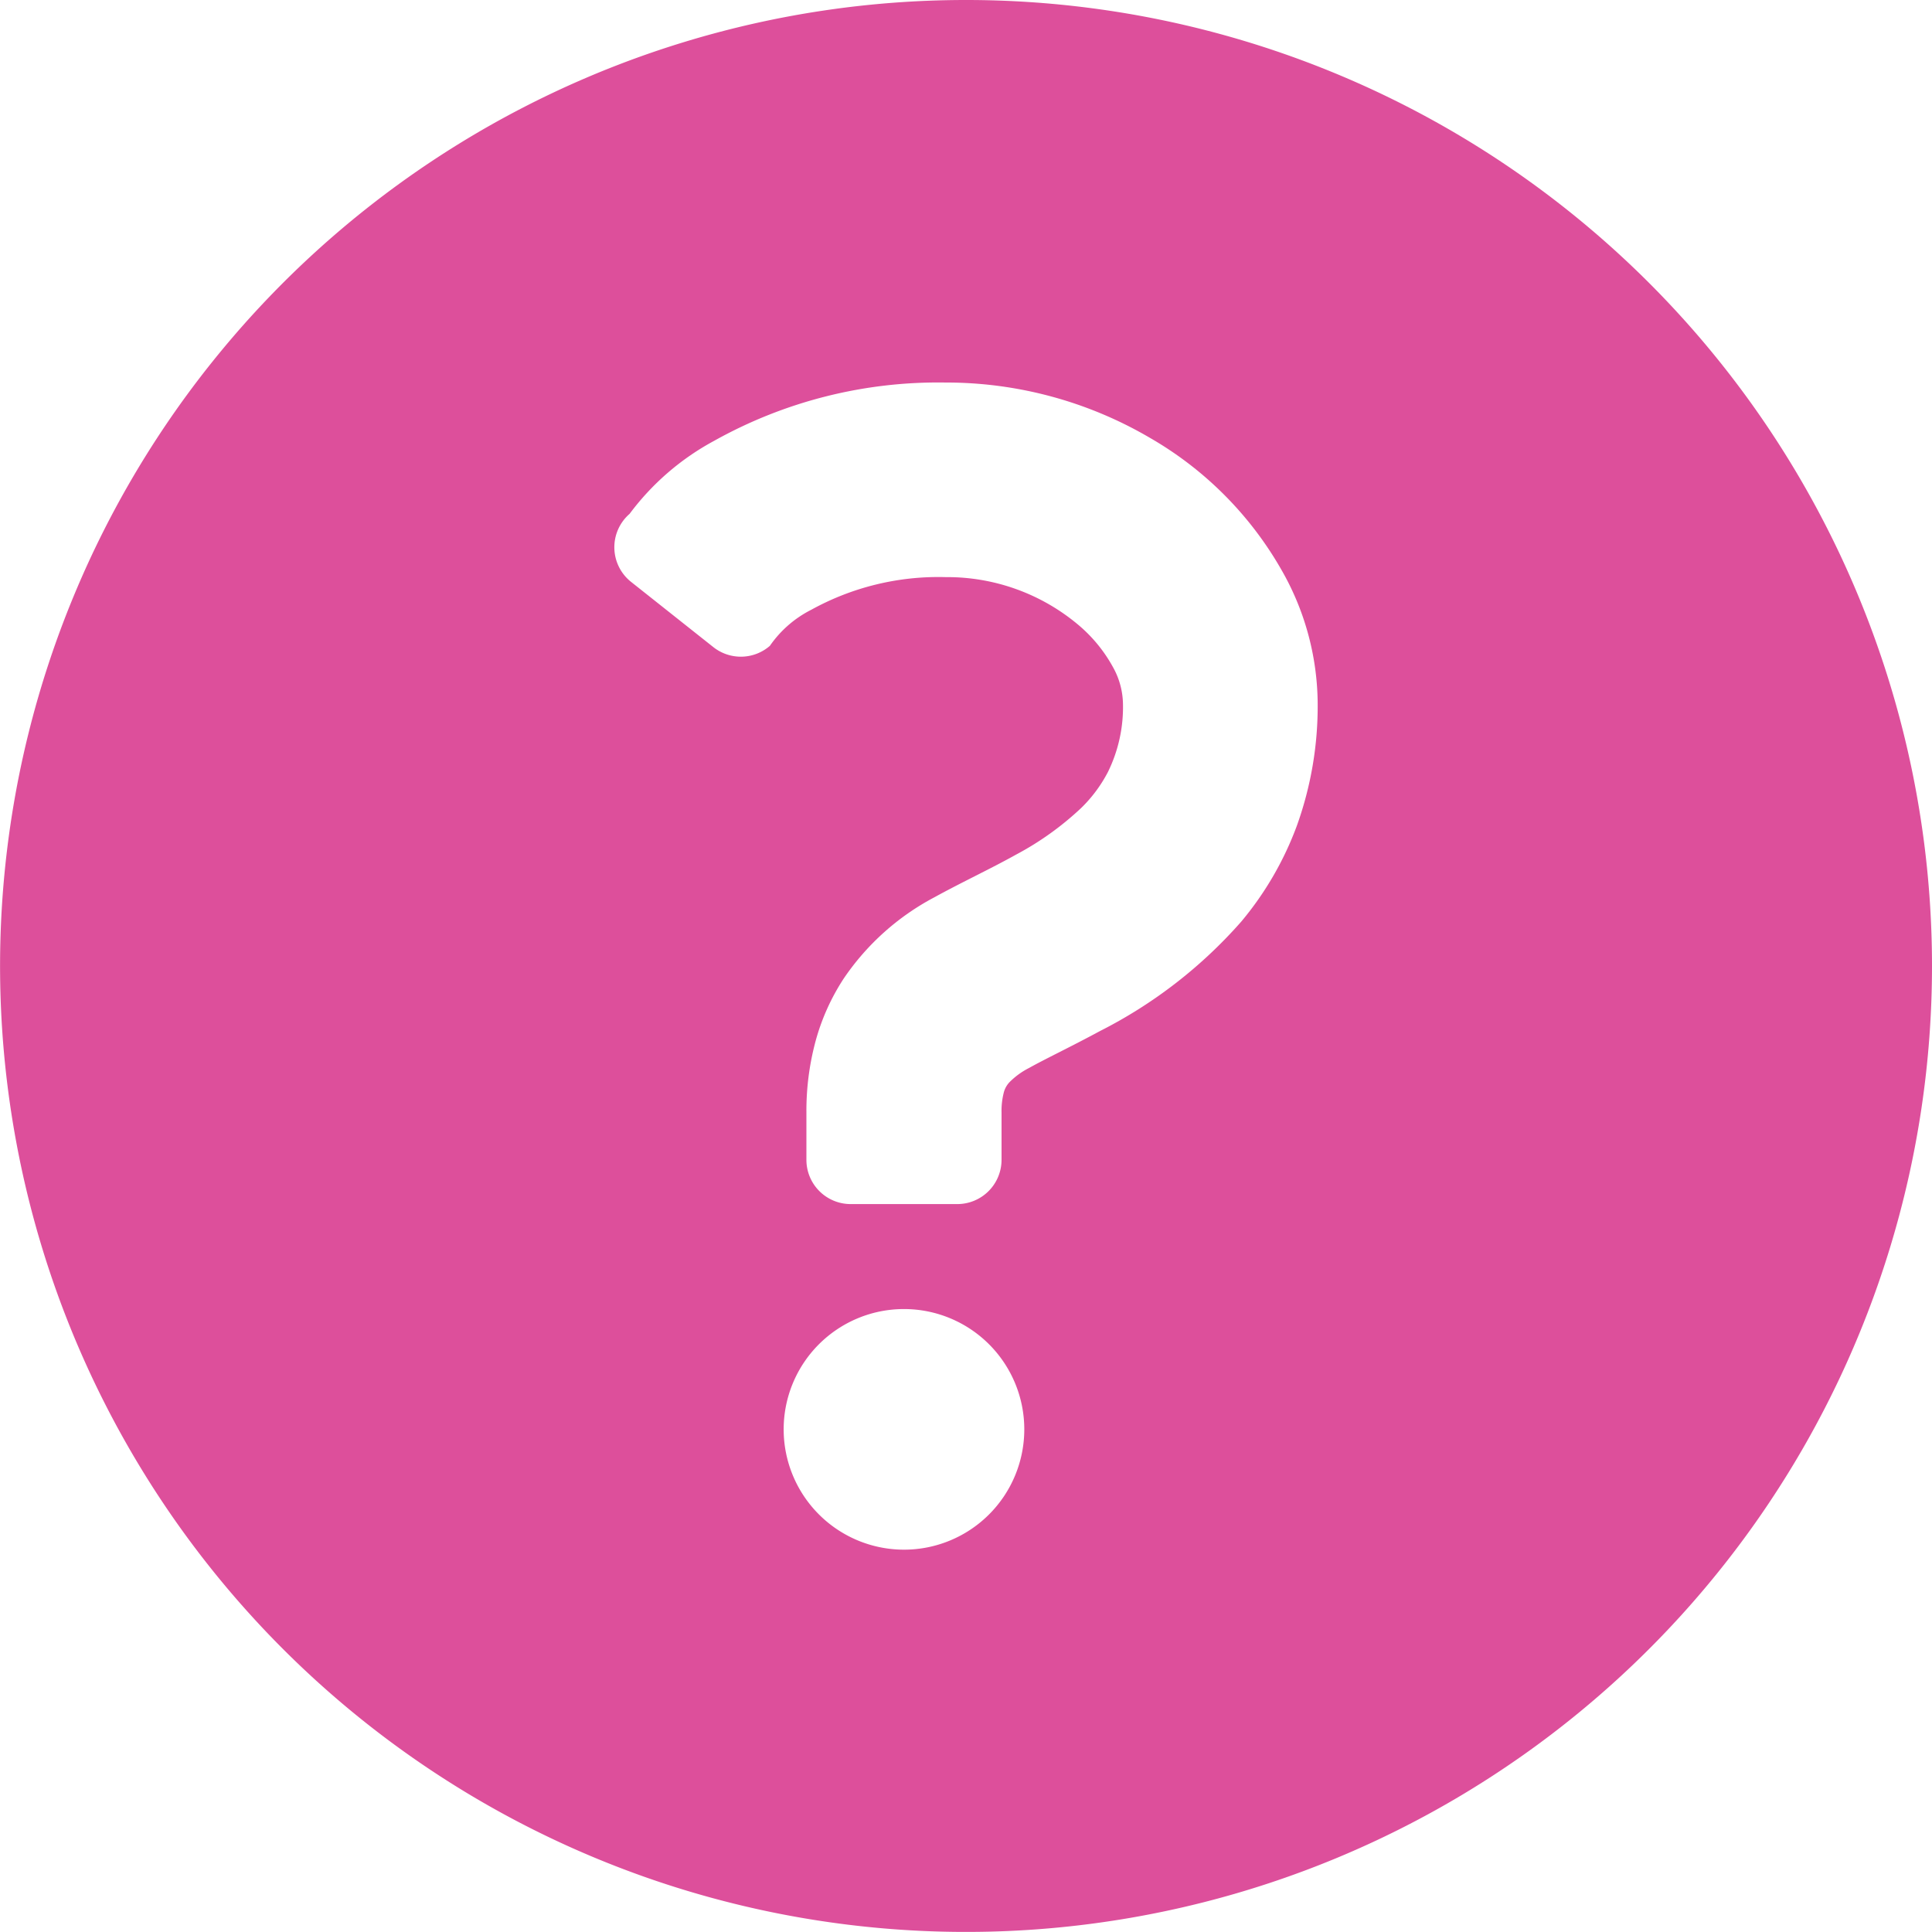 <svg xmlns="http://www.w3.org/2000/svg" width="28.455" height="28.455" viewBox="0 0 28.455 28.455">
  <g id="ハテナの白抜きアイコン" transform="translate(1 6)">
    <path id="パス_25" data-name="パス 25" d="M14.227,0A14.227,14.227,0,1,0,28.455,14.227,14.227,14.227,0,0,0,14.227,0ZM11.542,21.052a1.772,1.772,0,1,1,1.772,1.772A1.773,1.773,0,0,1,11.542,21.052ZM19.1,12.163a4.774,4.774,0,0,1-.817,1.409A6.948,6.948,0,0,1,16.2,15.186c-.429.232-.808.411-1.043.543a1.115,1.115,0,0,0-.292.213.351.351,0,0,0-.083.157,1.081,1.081,0,0,0-.031.283v.7a.652.652,0,0,1-.652.652h-1.57a.652.652,0,0,1-.652-.652v-.7a3.943,3.943,0,0,1,.134-1.044,3.228,3.228,0,0,1,.417-.928,3.7,3.7,0,0,1,1.333-1.194c.411-.226.818-.414,1.2-.627a4.42,4.42,0,0,0,.962-.688,2.072,2.072,0,0,0,.394-.529,2.164,2.164,0,0,0,.222-1.022,1.144,1.144,0,0,0-.146-.523,2.187,2.187,0,0,0-.515-.627,3,3,0,0,0-1.948-.7,3.874,3.874,0,0,0-1.978.479,1.64,1.64,0,0,0-.613.533.652.652,0,0,1-.835.017L9.292,8.568a.651.651,0,0,1-.019-1,3.8,3.8,0,0,1,1.248-1.077,6.76,6.76,0,0,1,3.4-.857,5.934,5.934,0,0,1,3.016.815A5.238,5.238,0,0,1,18.933,8.5a4,4,0,0,1,.474,1.855A5.206,5.206,0,0,1,19.1,12.163Z" transform="translate(-1 -6)" fill="#dd4f9b"/>
  </g>
</svg>
